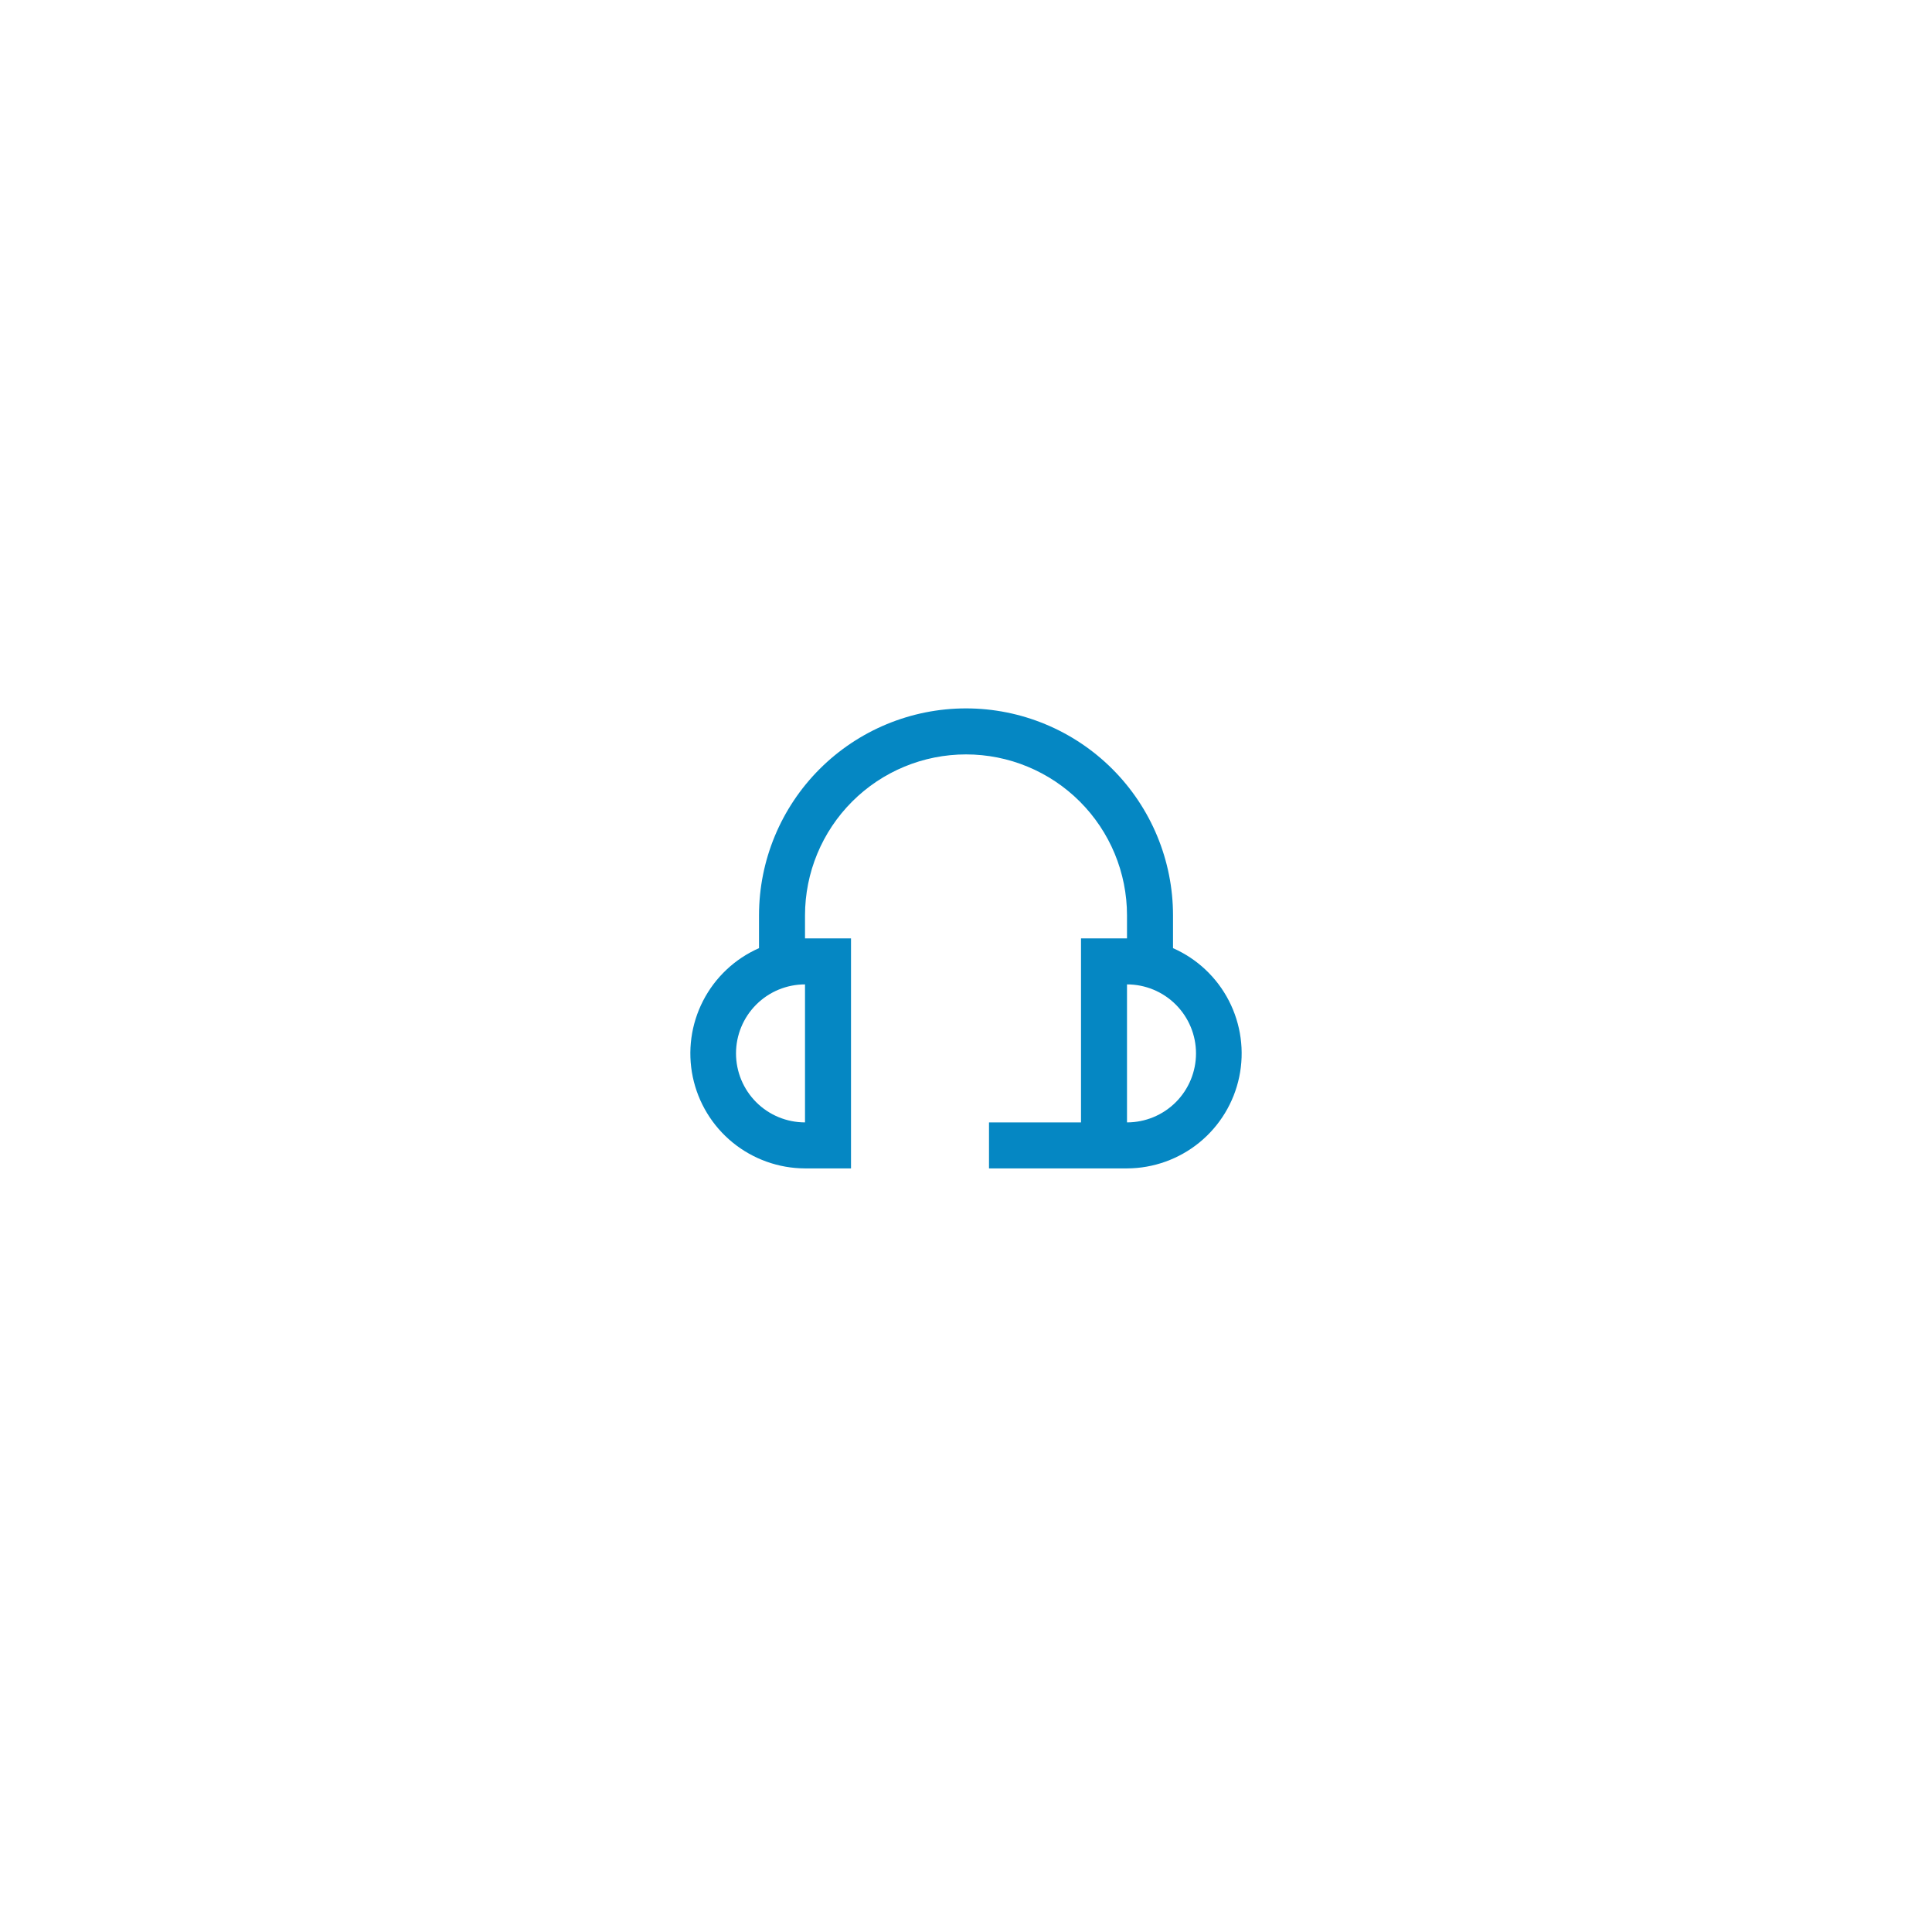 <svg width="140" height="140" viewBox="0 0 140 140" fill="none" xmlns="http://www.w3.org/2000/svg">
<g filter="url(#filter0_d_1755_804)">
<circle cx="70" cy="68" r="40" fill="white"/>
</g>
<path d="M85.001 68.707V66.333C85.001 62.355 83.42 58.54 80.607 55.727C77.794 52.914 73.979 51.333 70.001 51.333C66.022 51.333 62.207 52.914 59.394 55.727C56.581 58.54 55.001 62.355 55.001 66.333V68.707C53.252 69.476 51.822 70.823 50.948 72.522C50.075 74.22 49.811 76.167 50.201 78.037C50.592 79.907 51.613 81.586 53.093 82.793C54.574 83.999 56.424 84.661 58.334 84.667H61.667V68H58.334V66.333C58.334 63.239 59.563 60.272 61.751 58.084C63.939 55.896 66.906 54.667 70.001 54.667C73.095 54.667 76.062 55.896 78.25 58.084C80.438 60.272 81.667 63.239 81.667 66.333V68H78.334V81.333H71.667V84.667H81.667C83.577 84.661 85.427 83.999 86.908 82.793C88.388 81.586 89.409 79.907 89.8 78.037C90.19 76.167 89.926 74.22 89.053 72.522C88.179 70.823 86.749 69.476 85.001 68.707ZM58.334 81.333C57.008 81.333 55.736 80.807 54.798 79.869C53.861 78.931 53.334 77.659 53.334 76.333C53.334 75.007 53.861 73.736 54.798 72.798C55.736 71.86 57.008 71.333 58.334 71.333V81.333ZM81.667 81.333V71.333C82.993 71.333 84.265 71.86 85.203 72.798C86.14 73.736 86.667 75.007 86.667 76.333C86.667 77.659 86.14 78.931 85.203 79.869C84.265 80.807 82.993 81.333 81.667 81.333Z" fill="#0587C3"/>
<defs>
<filter id="filter0_d_1755_804" x="0" y="0" width="140" height="140" filterUnits="userSpaceOnUse" color-interpolation-filters="sRGB">
<feFlood flood-opacity="0" result="BackgroundImageFix"/>
<feColorMatrix in="SourceAlpha" type="matrix" values="0 0 0 0 0 0 0 0 0 0 0 0 0 0 0 0 0 0 127 0" result="hardAlpha"/>
<feOffset dy="2"/>
<feGaussianBlur stdDeviation="15"/>
<feComposite in2="hardAlpha" operator="out"/>
<feColorMatrix type="matrix" values="0 0 0 0 0 0 0 0 0 0 0 0 0 0 0 0 0 0 0.15 0"/>
<feBlend mode="normal" in2="BackgroundImageFix" result="effect1_dropShadow_1755_804"/>
<feBlend mode="normal" in="SourceGraphic" in2="effect1_dropShadow_1755_804" result="shape"/>
</filter>
</defs>
</svg>

